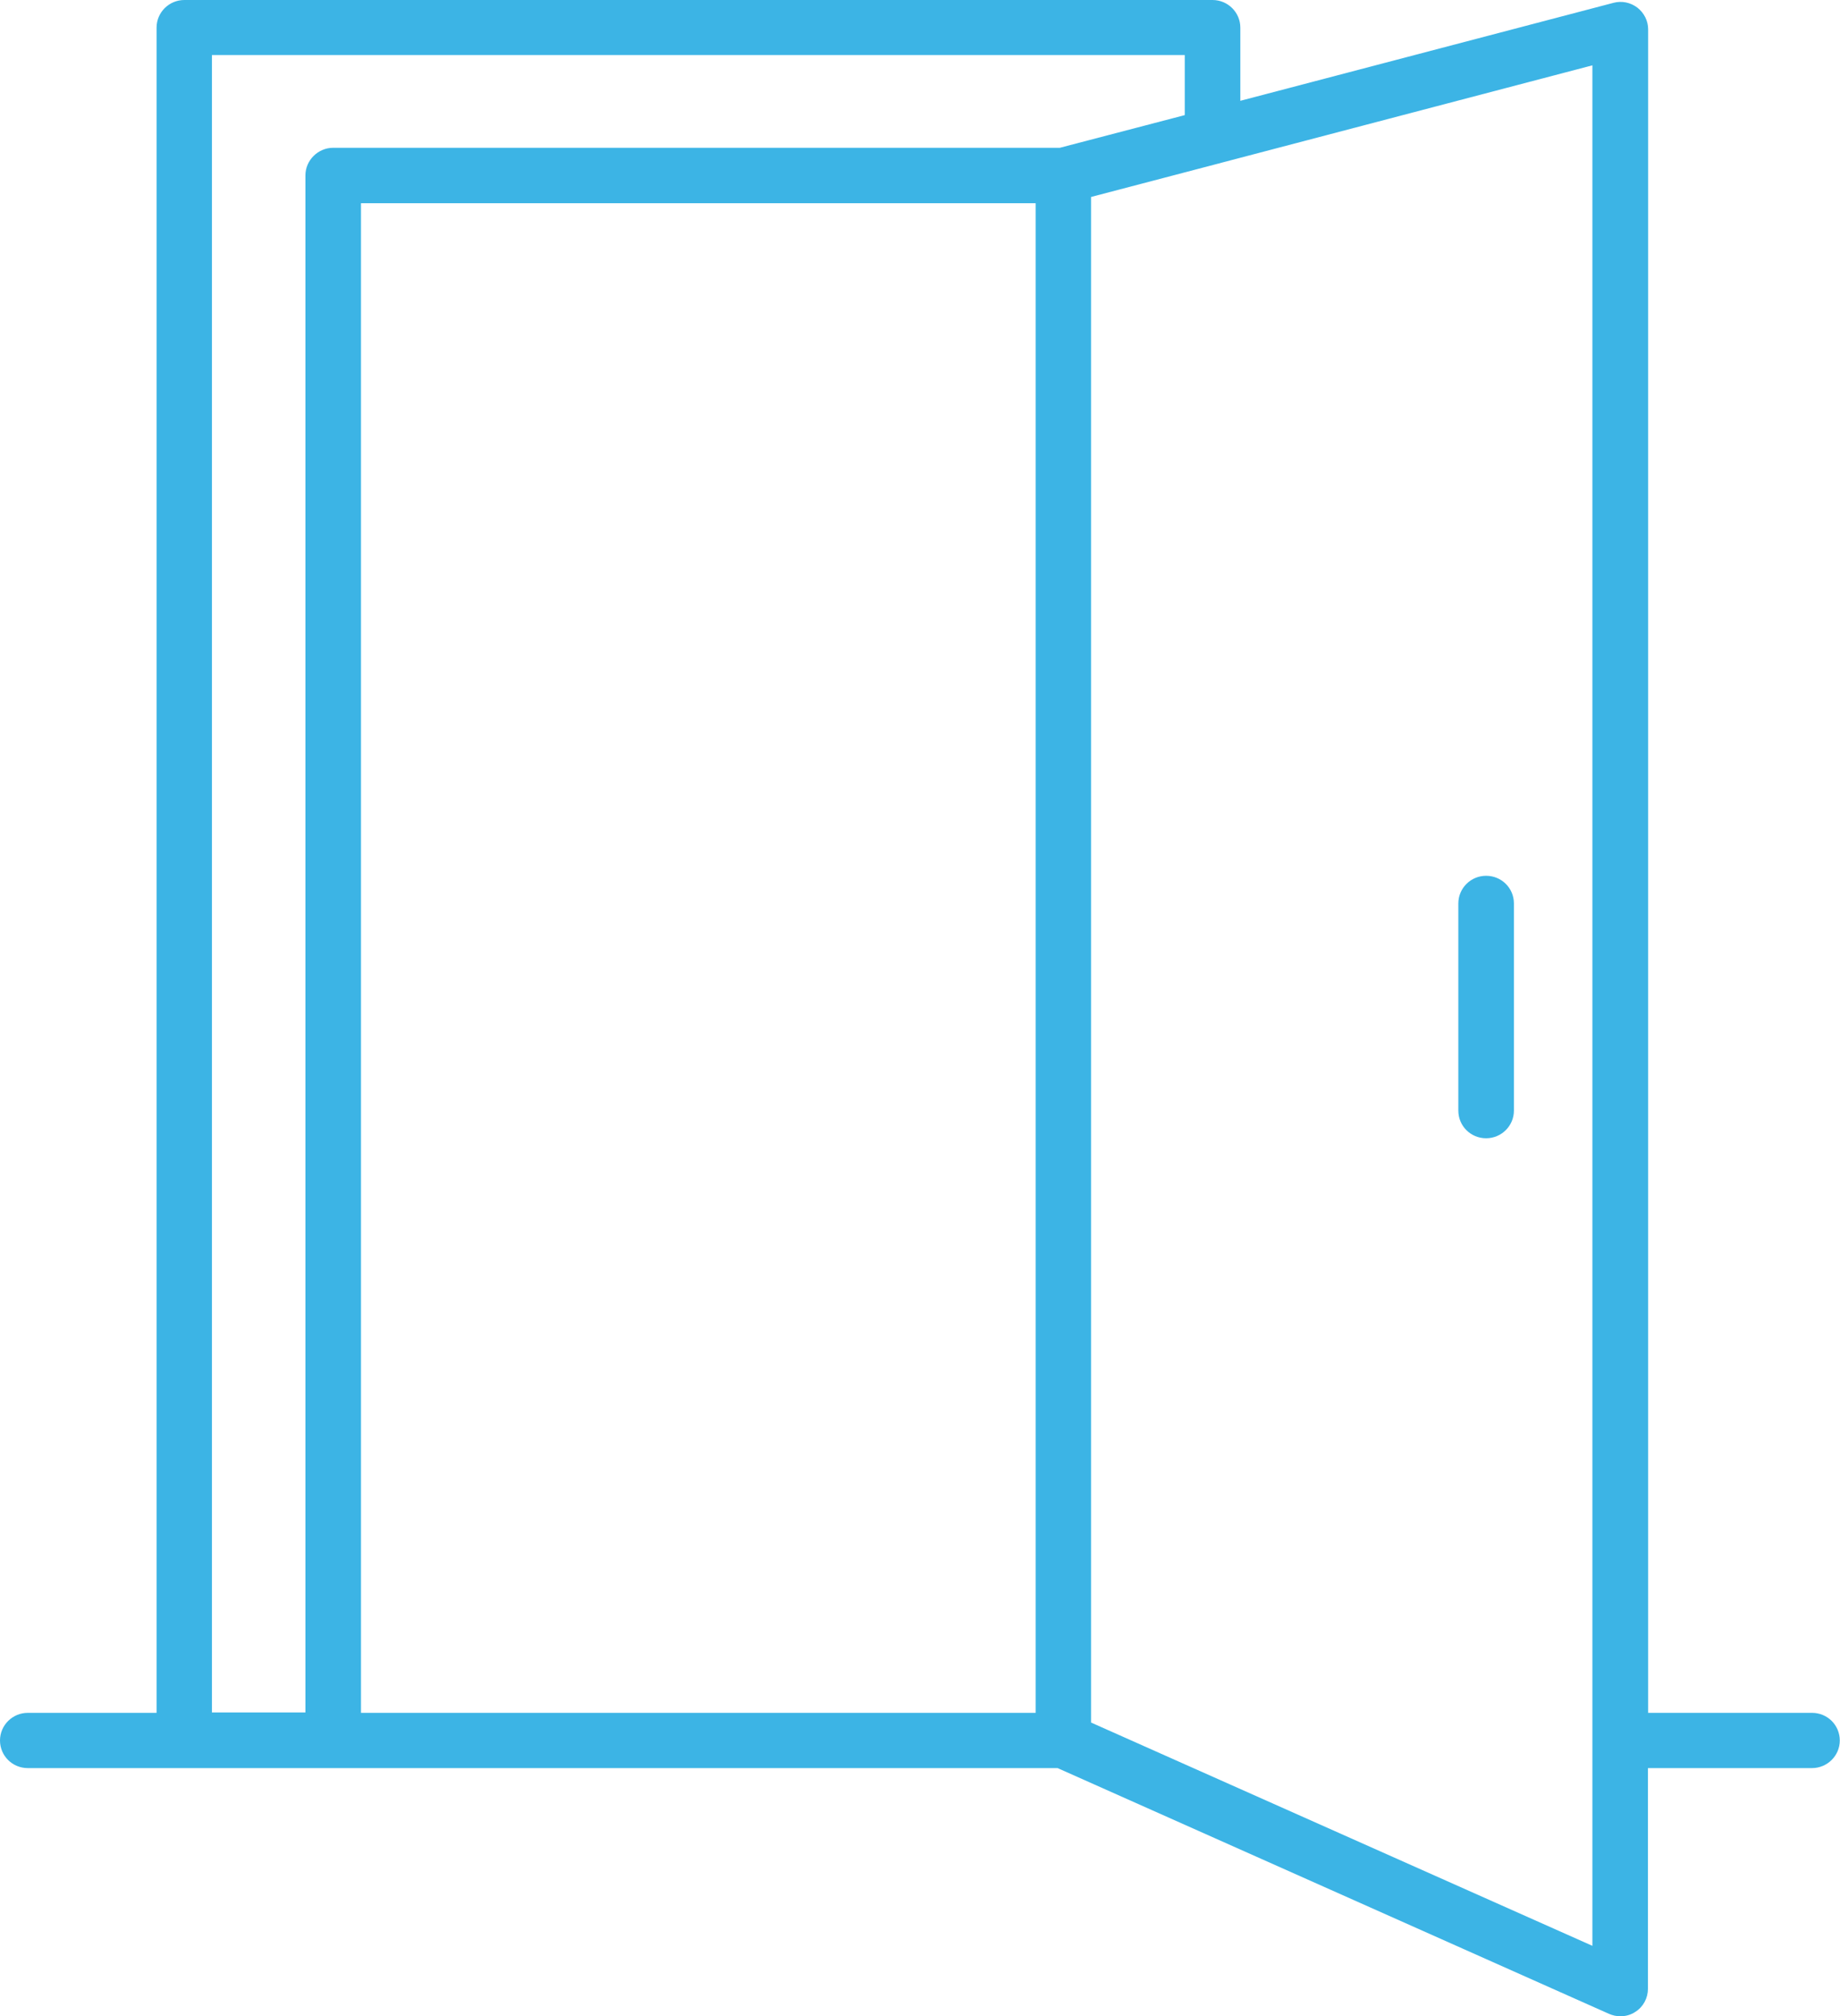 <svg width="63" height="69" viewBox="0 0 63 69" fill="none" xmlns="http://www.w3.org/2000/svg">
<g clip-path="url(#clip0_797_1073)">
<path d="M62.049 58.622H56.431V1.007C56.431 0.711 56.292 0.442 56.063 0.262C55.827 0.083 55.529 0.021 55.244 0.097L42.468 3.45V0.945C42.468 0.428 42.044 0 41.516 0H6.312C5.791 0 5.361 0.421 5.361 0.945V58.622H0.951C0.431 58.622 0 59.043 0 59.568C0 60.092 0.424 60.513 0.951 60.513H36.211L55.091 68.924C55.216 68.979 55.348 69.007 55.48 69.007C55.66 69.007 55.841 68.959 55.994 68.855C56.265 68.683 56.424 68.386 56.424 68.062V60.513H62.042C62.562 60.513 62.993 60.092 62.993 59.568C62.993 59.043 62.569 58.622 62.042 58.622H62.049ZM7.256 1.884H40.565V3.94L36.288 5.058H11.409C10.888 5.058 10.457 5.486 10.457 6.003V58.609H7.256V1.884ZM35.461 58.622H12.36V6.955H35.461V58.622ZM54.529 66.599L37.357 58.954V6.741L41.697 5.603C41.731 5.596 41.766 5.589 41.801 5.575L54.522 2.236V66.599H54.529ZM51.835 30.919V38.012C51.835 38.53 51.411 38.957 50.883 38.957C50.356 38.957 49.932 38.536 49.932 38.012V30.919C49.932 30.401 50.356 29.974 50.883 29.974C51.411 29.974 51.835 30.395 51.835 30.919Z" fill="#3CB4E5"/>
</g>
<defs>
<clipPath id="clip0_797_1073">
<rect width="63" height="69" fill="white"/>
</clipPath>
</defs>
</svg>
